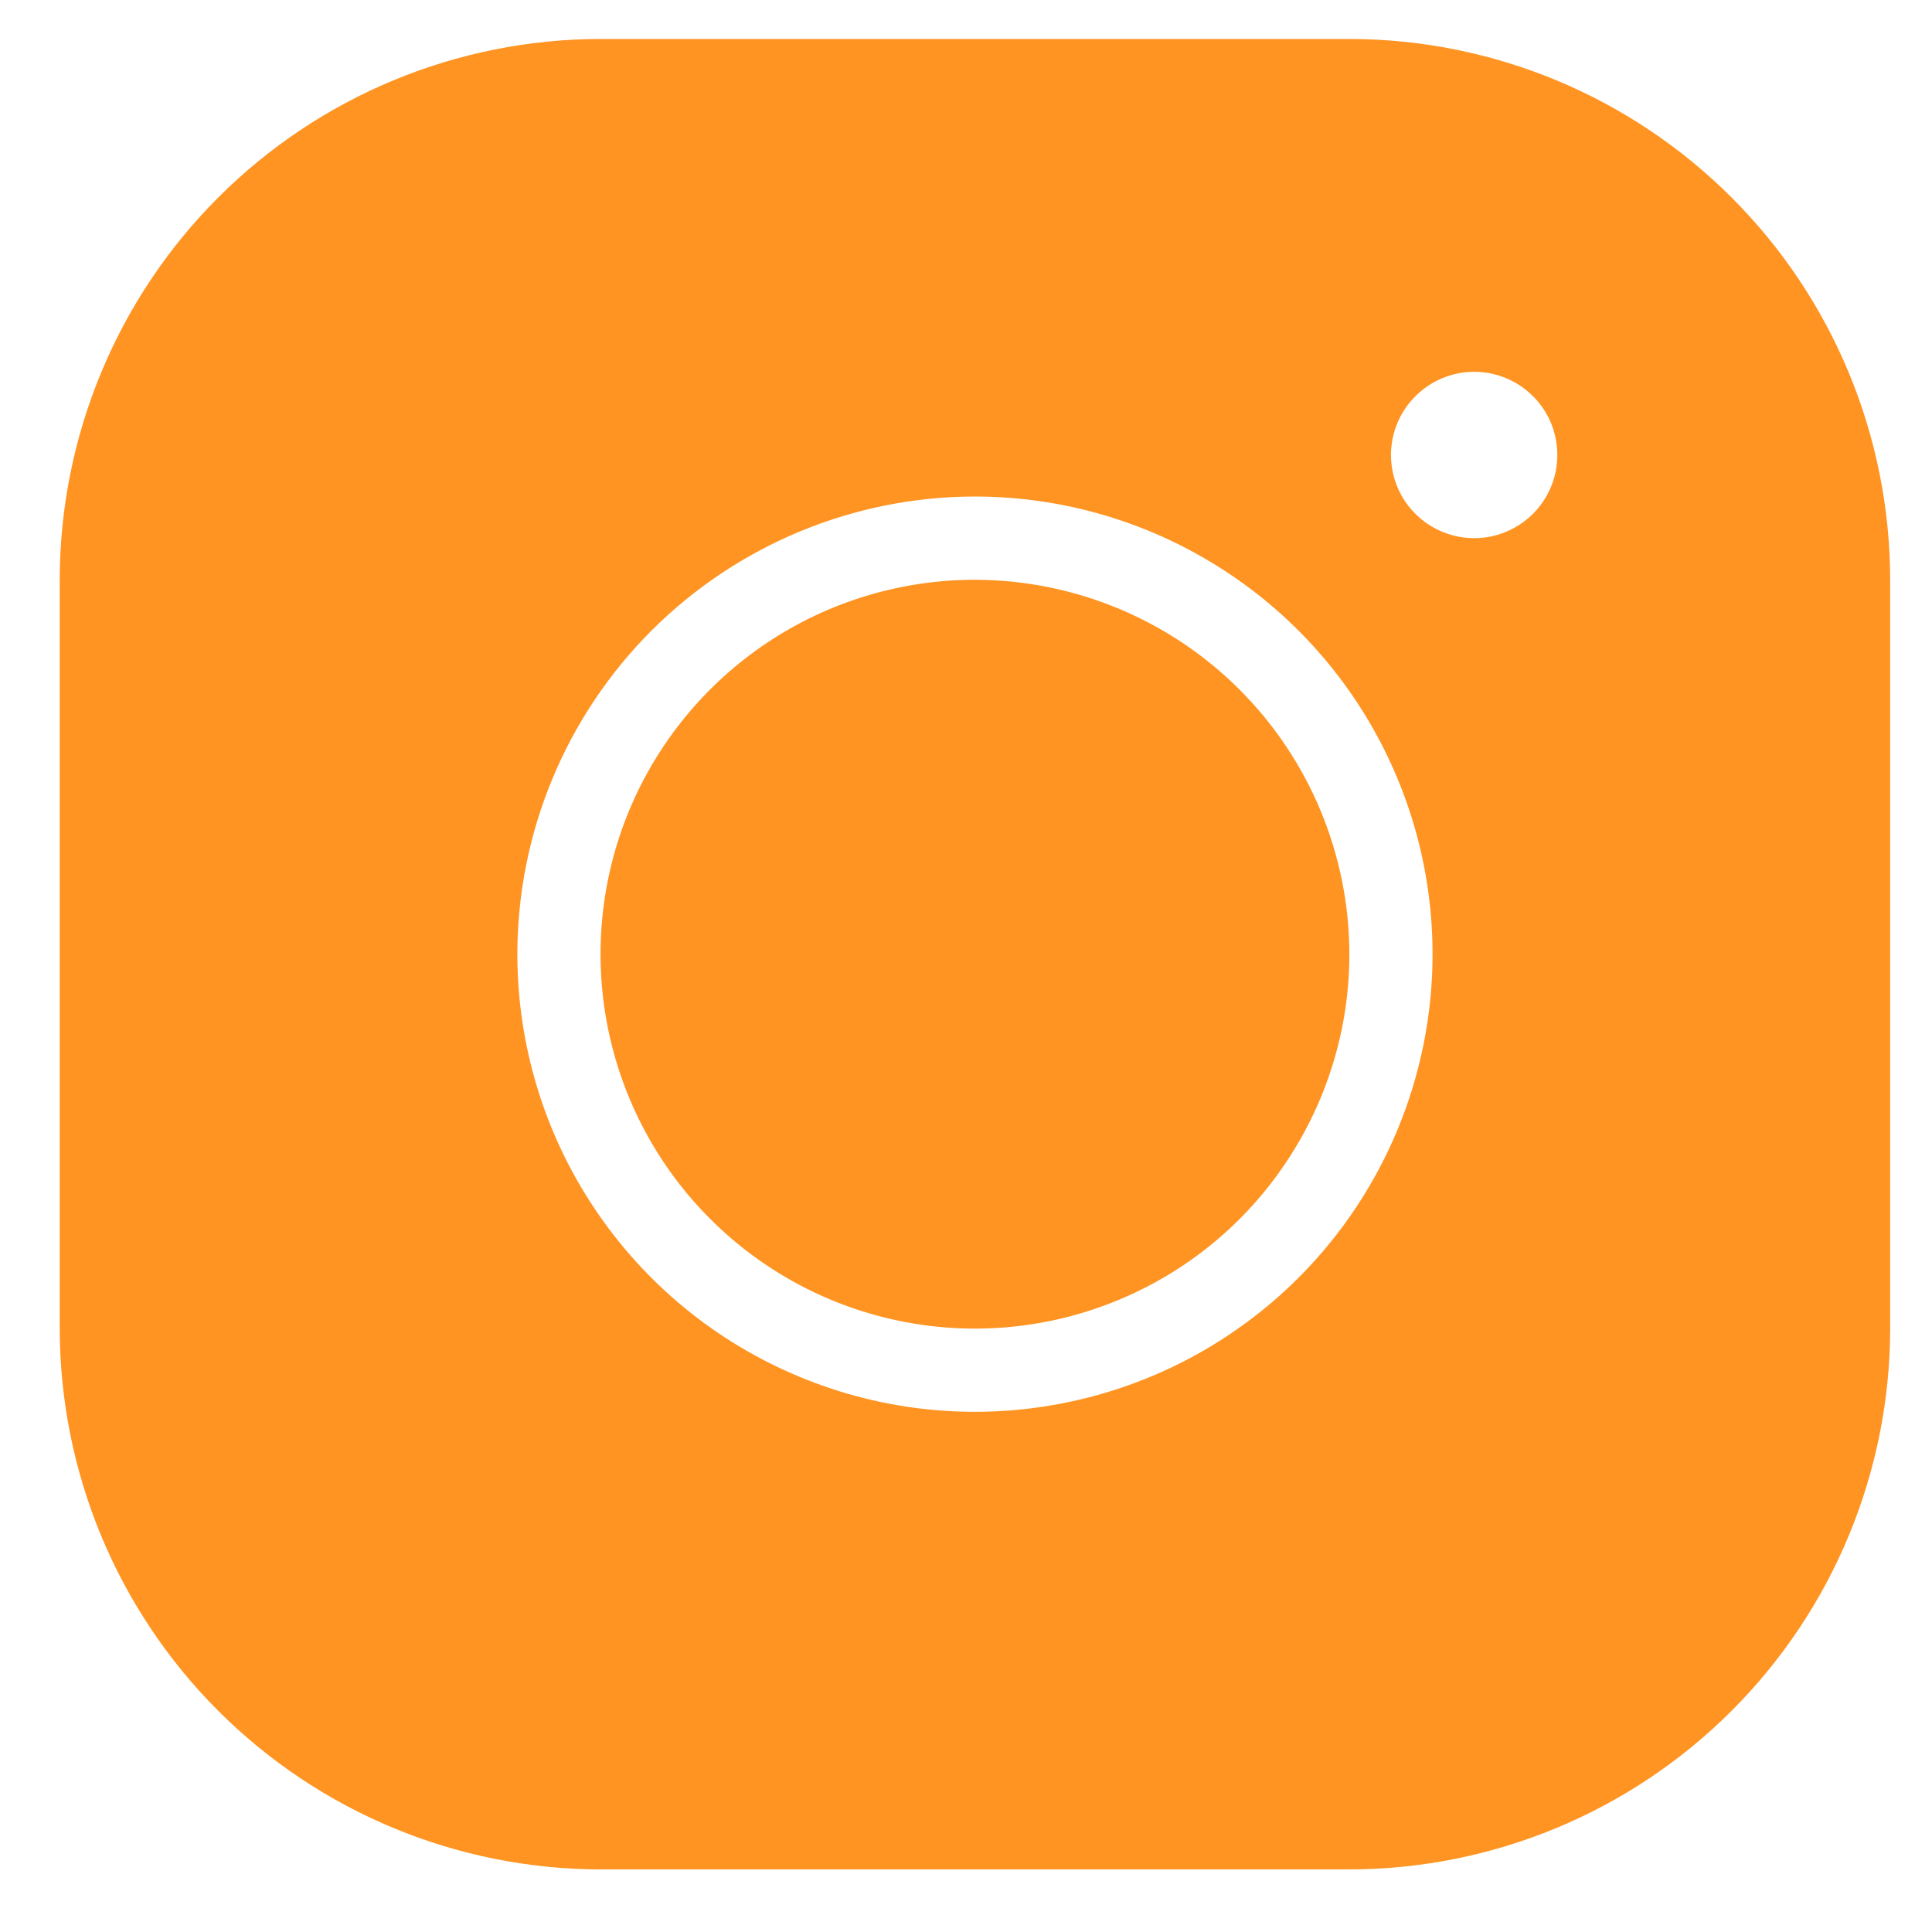 <svg width="23" height="23" viewBox="0 0 23 23" fill="none" xmlns="http://www.w3.org/2000/svg">
<path d="M7.149 0.464C5.442 0.465 3.805 1.144 2.598 2.351C1.391 3.558 0.713 5.195 0.711 6.902V15.816C0.713 17.523 1.391 19.16 2.598 20.367C3.805 21.574 5.442 22.253 7.149 22.255H16.064C17.771 22.253 19.407 21.574 20.614 20.367C21.822 19.16 22.5 17.523 22.502 15.816V6.902C22.5 5.195 21.822 3.558 20.614 2.351C19.407 1.144 17.771 0.465 16.064 0.464H7.149ZM17.549 4.426C17.745 4.426 17.937 4.484 18.1 4.593C18.262 4.702 18.39 4.856 18.465 5.037C18.539 5.218 18.559 5.417 18.521 5.609C18.483 5.802 18.388 5.978 18.25 6.117C18.111 6.255 17.935 6.349 17.743 6.388C17.55 6.426 17.351 6.406 17.17 6.331C16.989 6.256 16.835 6.129 16.726 5.967C16.617 5.804 16.559 5.612 16.559 5.416C16.56 5.154 16.664 4.902 16.85 4.717C17.035 4.531 17.287 4.427 17.549 4.426ZM11.606 5.911C12.684 5.911 13.737 6.231 14.633 6.83C15.529 7.428 16.227 8.279 16.639 9.274C17.052 10.27 17.16 11.365 16.949 12.422C16.739 13.479 16.22 14.449 15.459 15.211C14.697 15.973 13.726 16.492 12.669 16.702C11.612 16.913 10.517 16.805 9.522 16.392C8.526 15.98 7.675 15.282 7.077 14.386C6.478 13.49 6.159 12.437 6.159 11.359C6.16 9.915 6.734 8.53 7.755 7.508C8.777 6.487 10.162 5.912 11.606 5.911ZM11.606 6.902C10.725 6.902 9.863 7.163 9.13 7.653C8.397 8.143 7.826 8.839 7.488 9.653C7.151 10.468 7.063 11.364 7.235 12.229C7.407 13.093 7.831 13.888 8.455 14.511C9.078 15.134 9.872 15.559 10.737 15.731C11.601 15.903 12.498 15.815 13.312 15.477C14.127 15.14 14.823 14.569 15.312 13.835C15.802 13.102 16.064 12.241 16.064 11.359C16.062 10.178 15.592 9.045 14.756 8.209C13.921 7.374 12.788 6.904 11.606 6.902Z" fill="#FF9422"/>
</svg>
